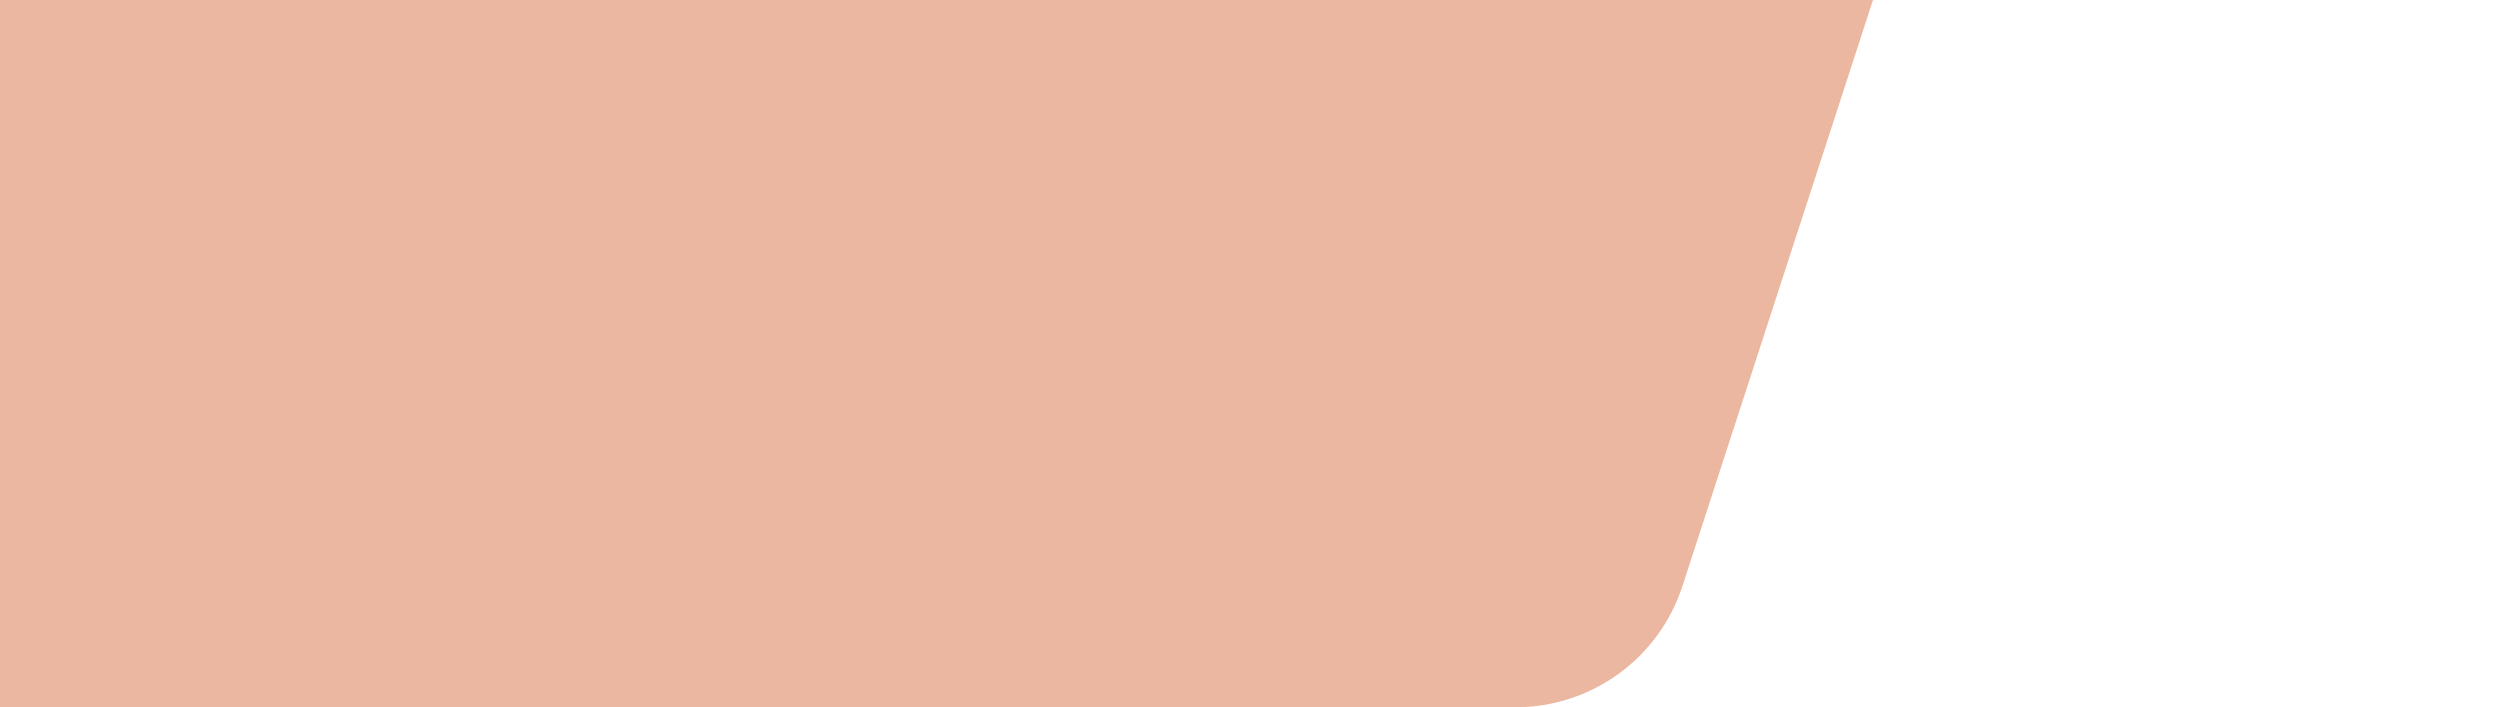 <svg width="357" height="101" viewBox="0 0 357 101" fill="none" xmlns="http://www.w3.org/2000/svg">
<path d="M14.767 -519.216C23.552 -525.595 35.448 -525.595 44.233 -519.216L346.666 -299.623C355.451 -293.244 359.127 -281.938 355.772 -271.617L240.252 83.692C236.897 94.012 227.273 101 216.414 101H-157.414C-168.273 101 -177.897 94.012 -181.252 83.692L-296.772 -271.617C-300.127 -281.938 -296.451 -293.244 -287.666 -299.623L14.767 -519.216Z" fill="#EBB7A0"/>
</svg>
